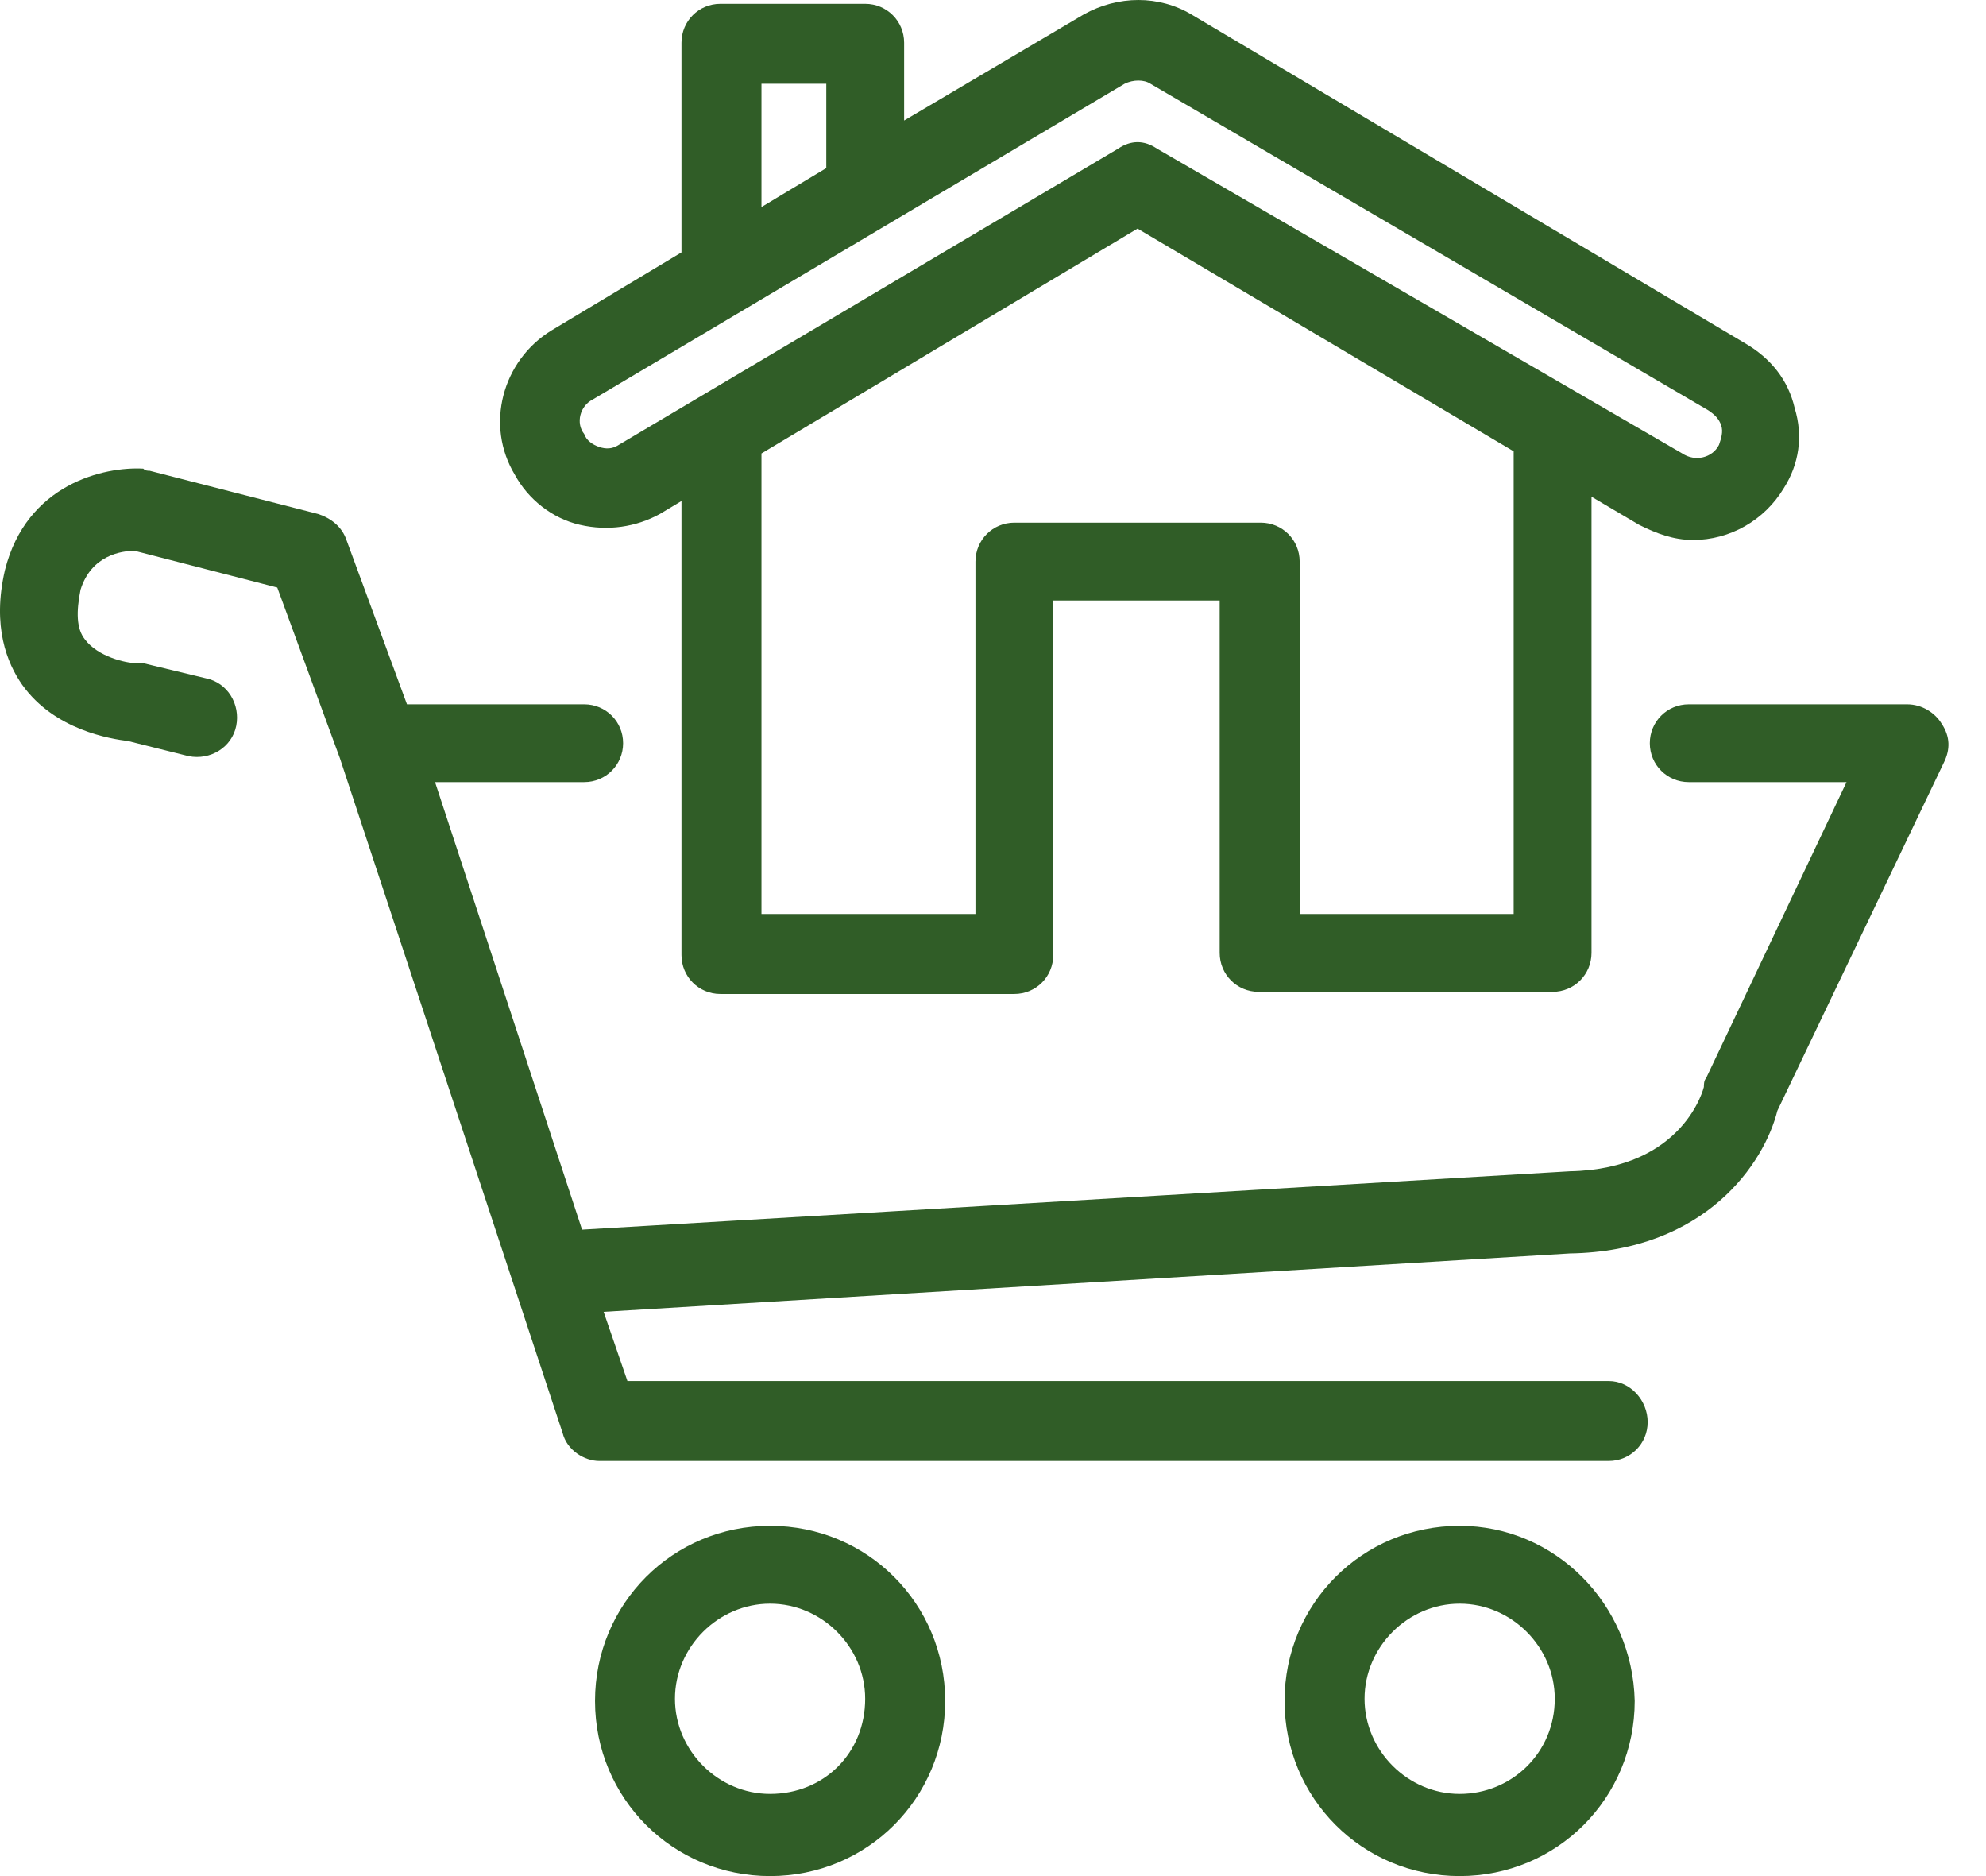 <?xml version="1.0" encoding="UTF-8"?> <svg xmlns="http://www.w3.org/2000/svg" width="36" height="34" viewBox="0 0 36 34" fill="none"><path d="M10.511 9.511C11.021 9.629 11.53 9.551 11.961 9.315L12.353 9.08V17.309C12.353 17.7 12.666 18.014 13.058 18.014H18.387C18.779 18.014 19.092 17.7 19.092 17.309V10.883H22.109V17.269C22.109 17.661 22.423 17.975 22.815 17.975H28.143C28.535 17.975 28.849 17.661 28.849 17.269V9.002L29.711 9.511C30.024 9.668 30.337 9.786 30.69 9.786C31.356 9.786 31.983 9.433 32.336 8.845C32.61 8.414 32.688 7.905 32.532 7.396C32.414 6.886 32.101 6.494 31.631 6.22L21.6 0.264C21.012 -0.088 20.268 -0.088 19.641 0.264L16.389 2.184V0.774C16.389 0.382 16.075 0.069 15.684 0.069H13.058C12.666 0.069 12.353 0.382 12.353 0.774V4.574L10.002 5.985C9.101 6.534 8.788 7.709 9.336 8.61C9.571 9.041 10.002 9.394 10.511 9.511ZM27.438 8.179V16.564H23.559V10.178C23.559 9.786 23.246 9.472 22.854 9.472H18.387C17.995 9.472 17.682 9.786 17.682 10.178V16.564H13.803V8.218L20.62 4.143L27.438 8.179C27.438 8.14 27.438 8.14 27.438 8.179ZM13.803 1.518H14.978V3.046L13.803 3.752V1.518ZM10.747 7.239L20.385 1.518C20.542 1.44 20.738 1.44 20.855 1.518L30.964 7.435C31.082 7.513 31.16 7.591 31.2 7.709C31.239 7.827 31.2 7.944 31.16 8.062C31.043 8.297 30.729 8.375 30.494 8.218L20.973 2.694C20.855 2.615 20.738 2.576 20.62 2.576C20.503 2.576 20.385 2.615 20.268 2.694L11.217 8.062C11.099 8.14 10.982 8.14 10.864 8.101C10.747 8.062 10.629 7.983 10.59 7.866C10.433 7.67 10.511 7.356 10.747 7.239Z" fill="#305D27"></path><path d="M35.196 13.116C35.078 12.92 34.843 12.764 34.569 12.764H30.612C30.22 12.764 29.906 13.077 29.906 13.469C29.906 13.861 30.22 14.174 30.612 14.174H33.472L30.925 19.542C30.886 19.581 30.886 19.66 30.886 19.699C30.886 19.699 30.533 21.188 28.457 21.227L10.551 22.285L7.886 14.174H10.59C10.982 14.174 11.295 13.861 11.295 13.469C11.295 13.077 10.982 12.764 10.59 12.764H7.377L6.28 9.786C6.201 9.551 6.006 9.394 5.77 9.316L2.714 8.532C2.675 8.532 2.636 8.532 2.597 8.493C1.891 8.454 0.481 8.767 0.089 10.334C-0.146 11.353 0.128 12.019 0.403 12.411C0.99 13.234 2.009 13.391 2.322 13.43L3.42 13.704C3.811 13.782 4.203 13.547 4.282 13.155C4.36 12.764 4.125 12.372 3.733 12.293L2.597 12.019C2.558 12.019 2.518 12.019 2.479 12.019C2.283 12.019 1.774 11.902 1.539 11.588C1.382 11.392 1.382 11.079 1.46 10.687C1.656 10.06 2.205 9.982 2.44 9.982L5.026 10.648L6.162 13.743L10.198 25.968C10.276 26.281 10.59 26.477 10.864 26.477H29.162C29.554 26.477 29.867 26.164 29.867 25.772C29.867 25.38 29.554 25.028 29.162 25.028H11.373L10.942 23.774L28.457 22.716C30.925 22.677 31.983 21.07 32.218 20.13L35.235 13.822C35.353 13.586 35.353 13.351 35.196 13.116Z" fill="#305D27"></path><path d="M13.959 27.652C12.196 27.652 10.786 29.063 10.786 30.826C10.786 32.589 12.196 34 13.959 34C15.723 34 17.133 32.589 17.133 30.826C17.133 29.063 15.723 27.652 13.959 27.652ZM13.959 32.511C13.019 32.511 12.235 31.727 12.235 30.787C12.235 29.847 13.019 29.063 13.959 29.063C14.9 29.063 15.683 29.847 15.683 30.787C15.683 31.767 14.939 32.511 13.959 32.511Z" fill="#305D27"></path><path d="M26.459 27.652C24.695 27.652 23.285 29.063 23.285 30.826C23.285 32.589 24.695 34 26.459 34C28.222 34 29.632 32.589 29.632 30.826C29.593 29.063 28.183 27.652 26.459 27.652ZM26.459 32.511C25.518 32.511 24.735 31.727 24.735 30.787C24.735 29.847 25.518 29.063 26.459 29.063C27.399 29.063 28.183 29.847 28.183 30.787C28.183 31.767 27.399 32.511 26.459 32.511Z" fill="#305D27"></path></svg> 